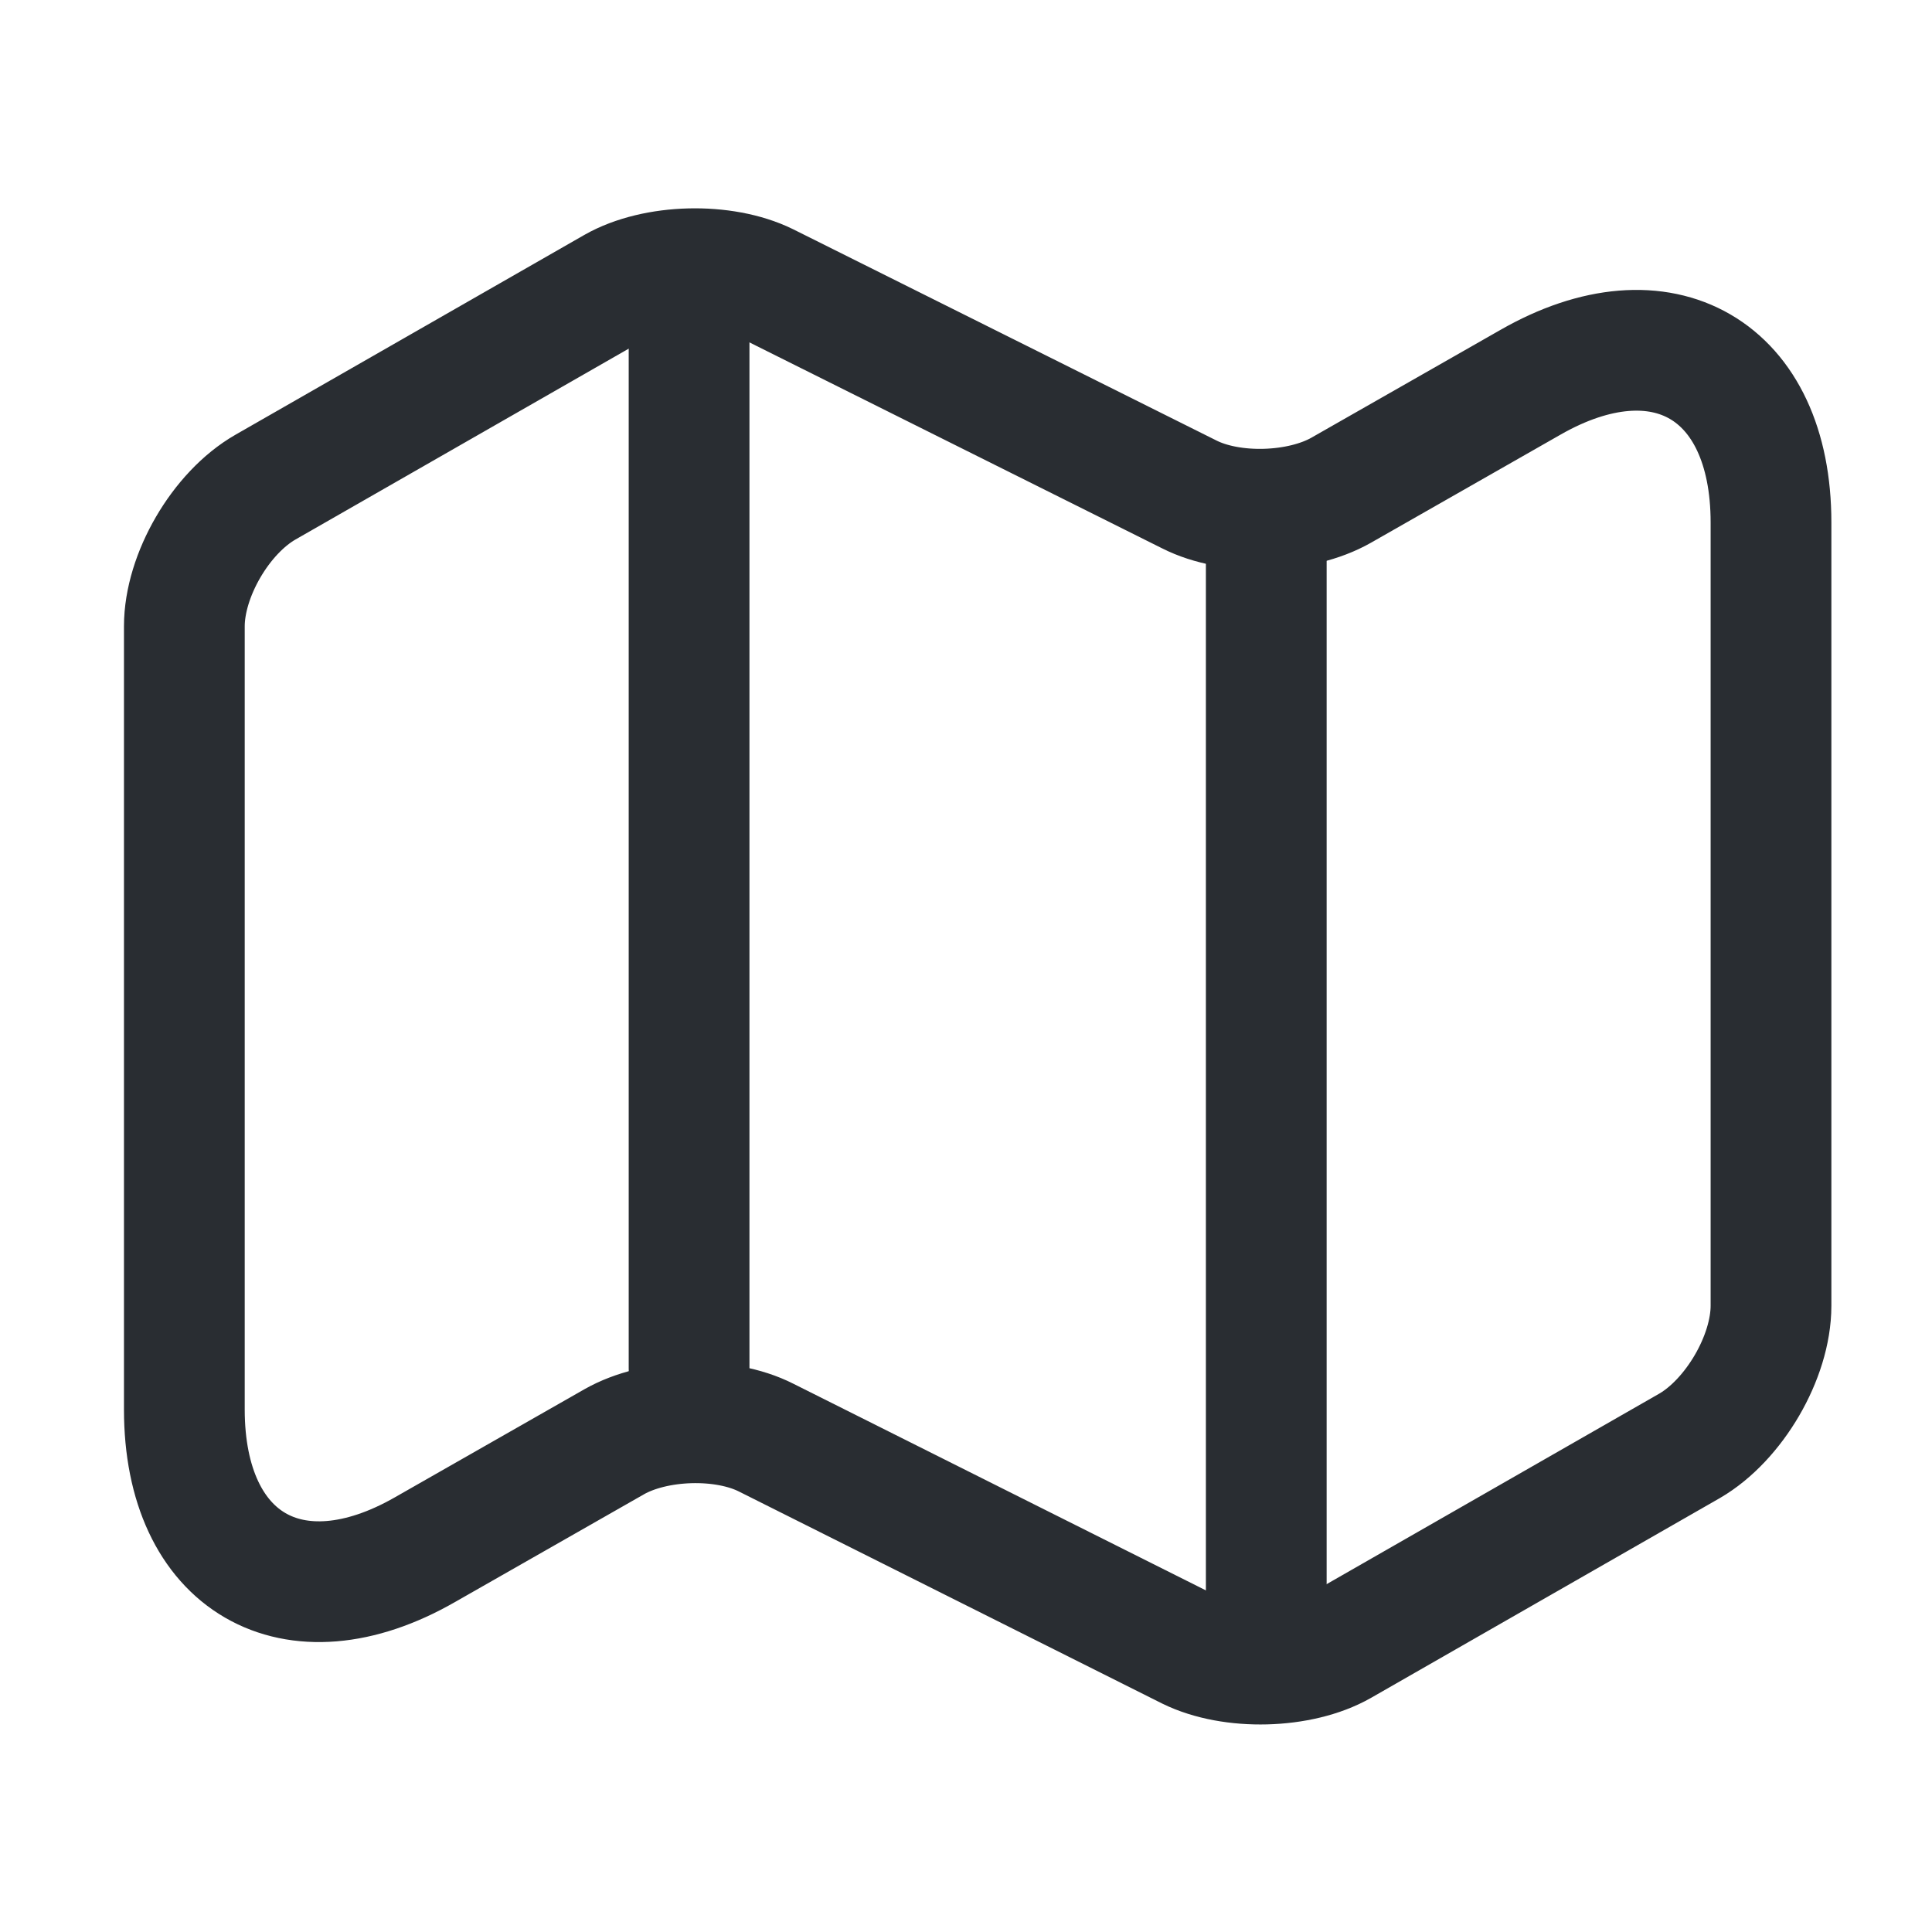 <?xml version="1.0" encoding="utf-8"?>
<svg width="800px" height="800px" viewBox="0 0 24 24" fill="none" xmlns="http://www.w3.org/2000/svg">
<path d="M2.29 7.78V17.51C2.29 19.41 3.64 20.19 5.28 19.25L7.63 17.91C8.14 17.62 8.99 17.59 9.52 17.86L14.77 20.49C15.3 20.75 16.15 20.73 16.66 20.44L20.99 17.96C21.54 17.64 22 16.86 22 16.22V6.49C22 4.59 20.65 3.81 19.01 4.75L16.66 6.09C16.15 6.38 15.3 6.41 14.77 6.14L9.52 3.52C8.99 3.26 8.14 3.28 7.63 3.57L3.3 6.05C2.74 6.37 2.29 7.15 2.29 7.78Z" stroke="#292D32" stroke-width="1.5" stroke-linecap="round" stroke-linejoin="round"/>
<path d="M8.56 4V17" stroke="#292D32" stroke-width="1.5" stroke-linecap="round" stroke-linejoin="round"/>
<path d="M15.73 6.62V20" stroke="#292D32" stroke-width="1.5" stroke-linecap="round" stroke-linejoin="round"/>
</svg>